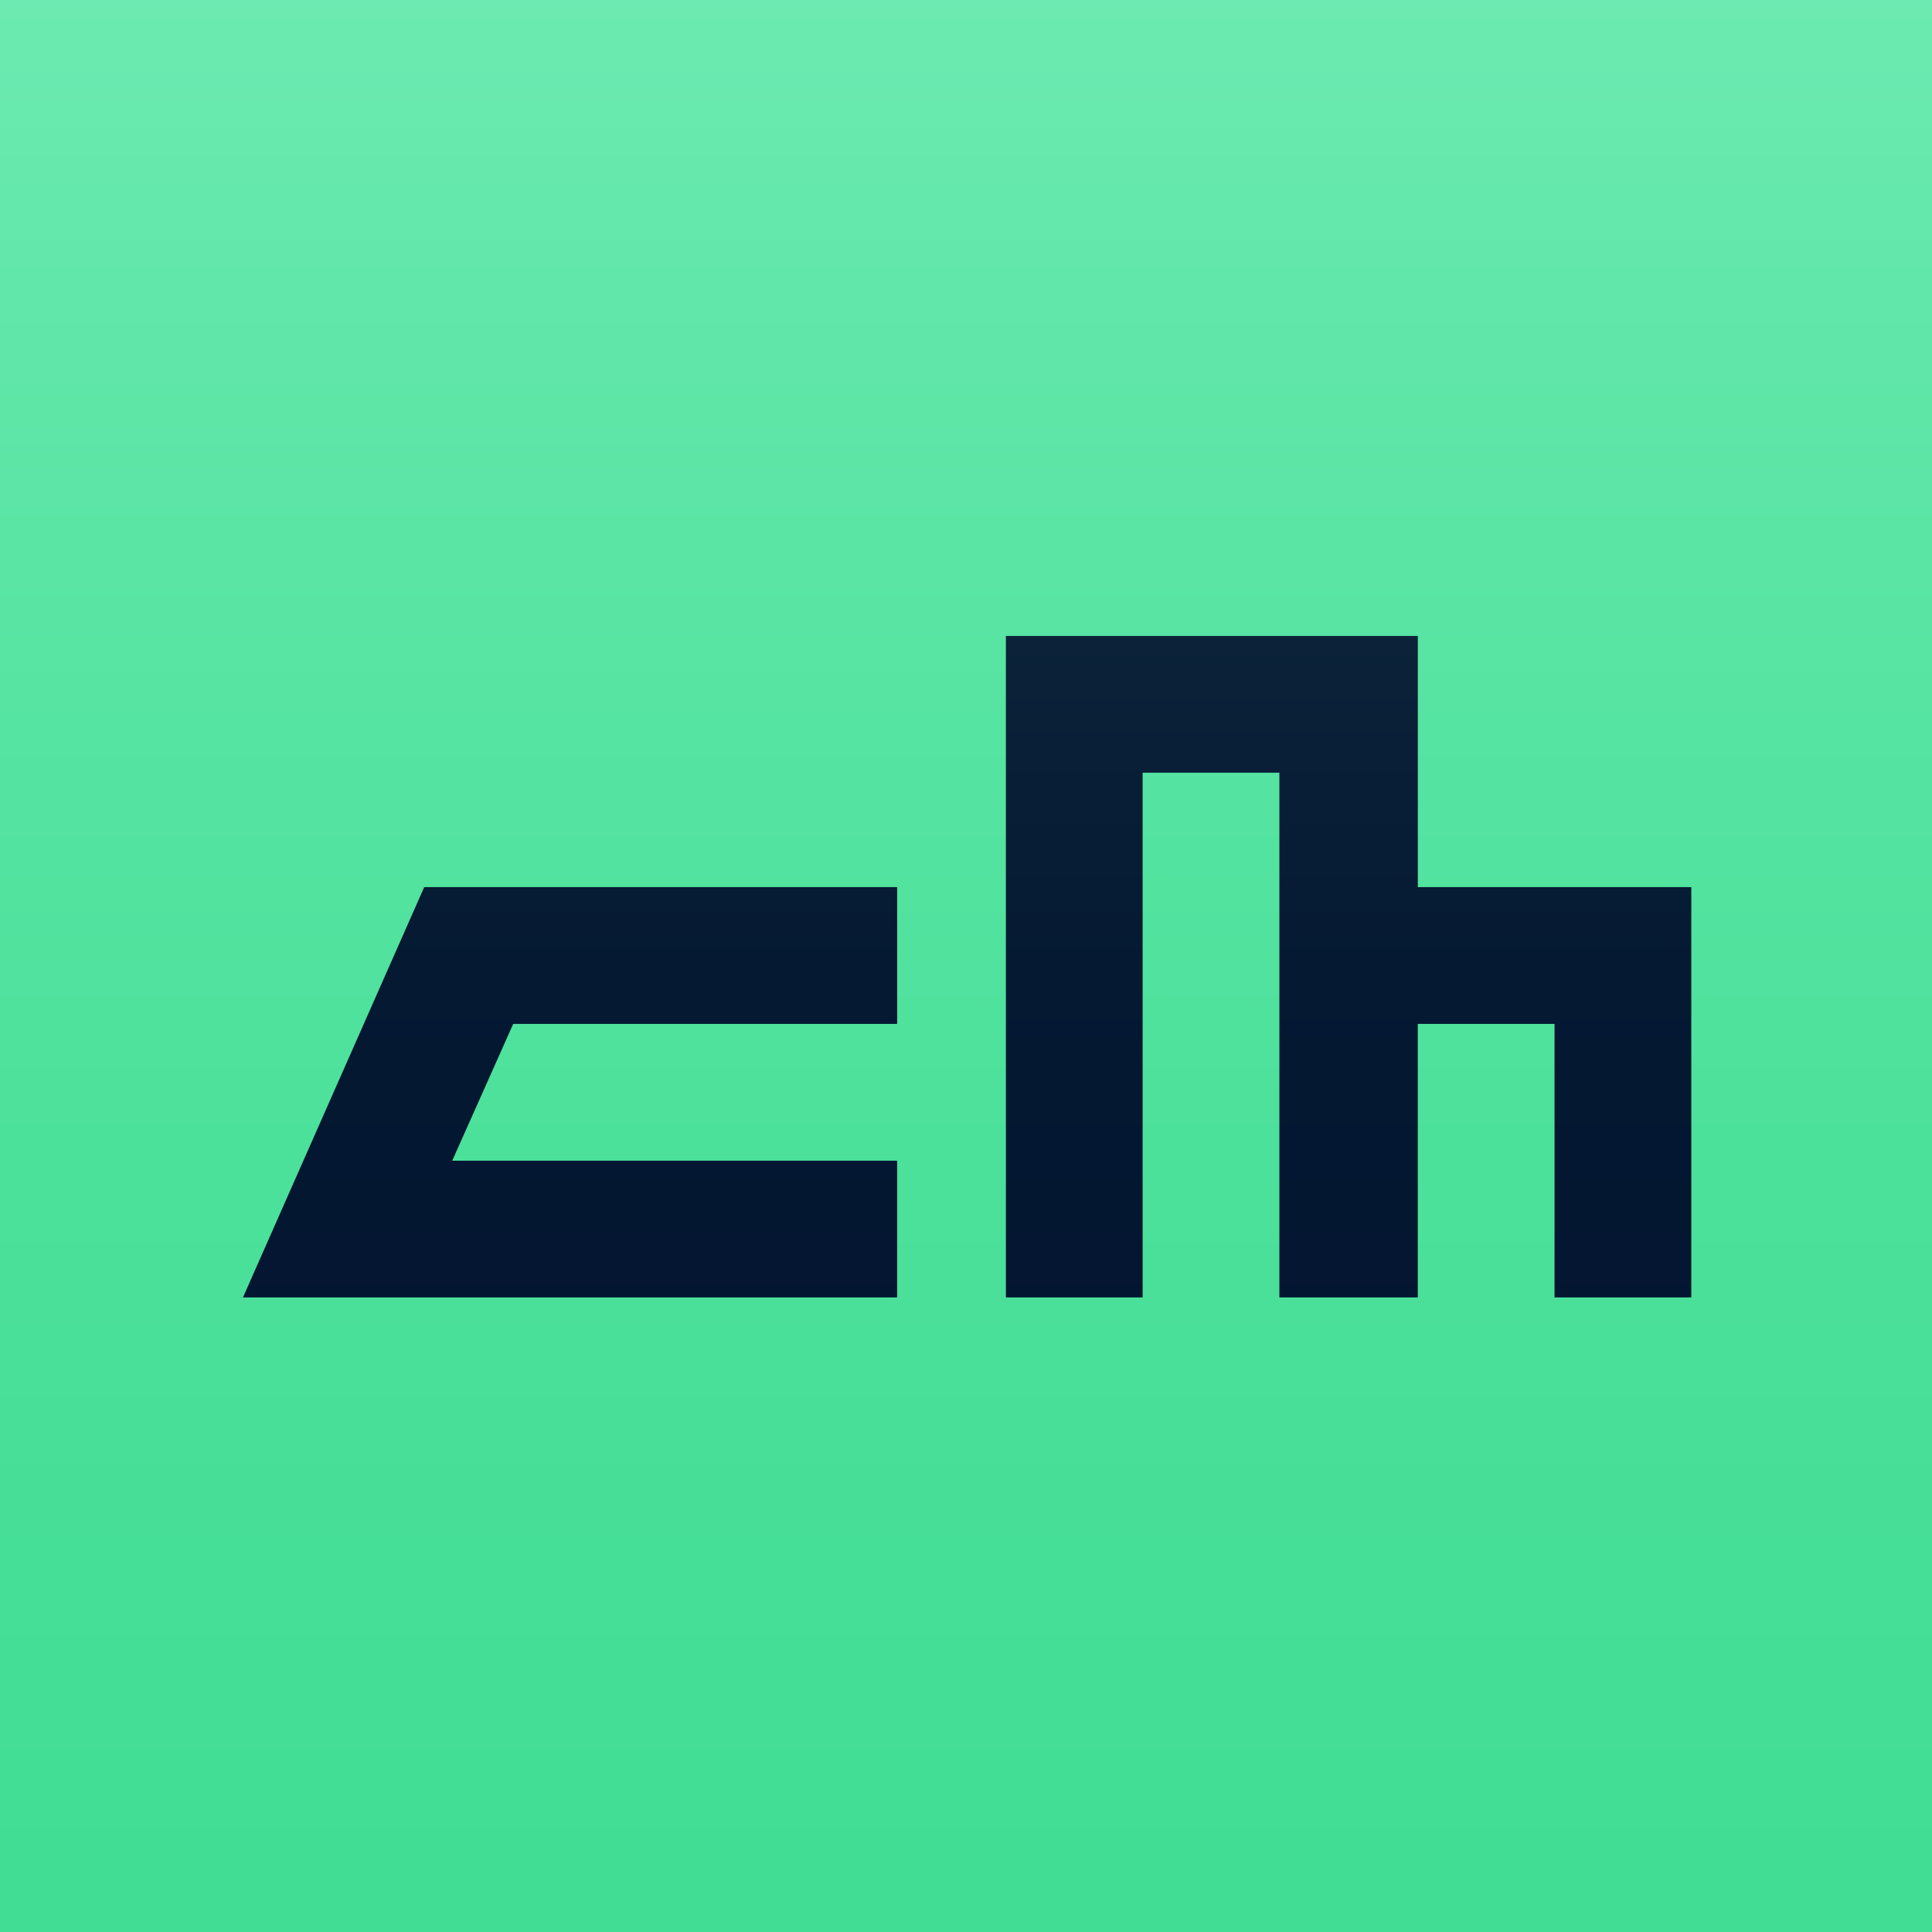 <?xml version="1.0" encoding="UTF-8"?>
<svg xmlns="http://www.w3.org/2000/svg" xmlns:xlink="http://www.w3.org/1999/xlink" id="Layer_1" data-name="Layer 1" viewBox="0 0 512 512">
  <defs>
    <style>
      .cls-1 {
        fill: url(#linear-gradient-2);
      }

      .cls-2 {
        fill: #fff;
      }

      .cls-3 {
        fill: none;
      }

      .cls-4 {
        fill: url(#linear-gradient-3);
      }

      .cls-5 {
        clip-path: url(#clippath-1);
      }

      .cls-6 {
        fill: url(#linear-gradient);
      }

      .cls-7 {
        clip-path: url(#clippath);
      }
    </style>
    <clipPath id="clippath">
      <rect class="cls-3" width="512" height="512"></rect>
    </clipPath>
    <clipPath id="clippath-1">
      <rect class="cls-3" x="-375.33" y="-99.12" width="1262.67" height="710.25"></rect>
    </clipPath>
    <linearGradient id="linear-gradient" x1="256.33" y1="728.24" x2="256.33" y2="-213.15" gradientTransform="translate(0 514) scale(1 -1)" gradientUnits="userSpaceOnUse">
      <stop offset="0" stop-color="#8cf4c6"></stop>
      <stop offset=".12" stop-color="#7aefba"></stop>
      <stop offset=".33" stop-color="#5fe6a8"></stop>
      <stop offset=".55" stop-color="#4ce19b"></stop>
      <stop offset=".77" stop-color="#41dd94"></stop>
      <stop offset="1" stop-color="#3ddc91"></stop>
    </linearGradient>
    <linearGradient id="linear-gradient-2" x1="357.4" y1="362.23" x2="357.4" y2="145.09" gradientTransform="translate(0 514) scale(1 -1)" gradientUnits="userSpaceOnUse">
      <stop offset="0" stop-color="#0c243a"></stop>
      <stop offset=".48" stop-color="#051933"></stop>
      <stop offset="1" stop-color="#031530"></stop>
    </linearGradient>
    <linearGradient id="linear-gradient-3" x1="151.07" y1="362.23" x2="151.07" y2="145.08" gradientTransform="translate(0 514) scale(1 -1)" gradientUnits="userSpaceOnUse">
      <stop offset="0" stop-color="#0c243a"></stop>
      <stop offset=".48" stop-color="#051933"></stop>
      <stop offset="1" stop-color="#031530"></stop>
    </linearGradient>
  </defs>
  <g class="cls-7">
    <g class="cls-5">
      <g>
        <rect class="cls-2" x="-375.33" y="-99.12" width="1262.67" height="710.25"></rect>
        <path class="cls-6" d="M661.68-189.88H-149.02c-171.81,0-311.81,87.1-311.81,194v504.41c0,106.9,139.99,194,311.81,194h810.7c171.81,0,311.81-87.1,311.81-194V4.12c-1.28-106.9-140-194-311.81-194Z"></path>
        <path class="cls-1" d="M375.74,235.1v-66.57h-109.17v175.3h36.24v-139.06h36.24v139.06h36.68v-72.49h36.24v72.49h36.25v-108.73h-72.49Z"></path>
        <path class="cls-4" d="M112.42,235.1l-48.03,108.73h173.36v-36.24h-117.9l16.16-36.25h101.75v-36.24h-125.33Z"></path>
      </g>
    </g>
  </g>
</svg>
